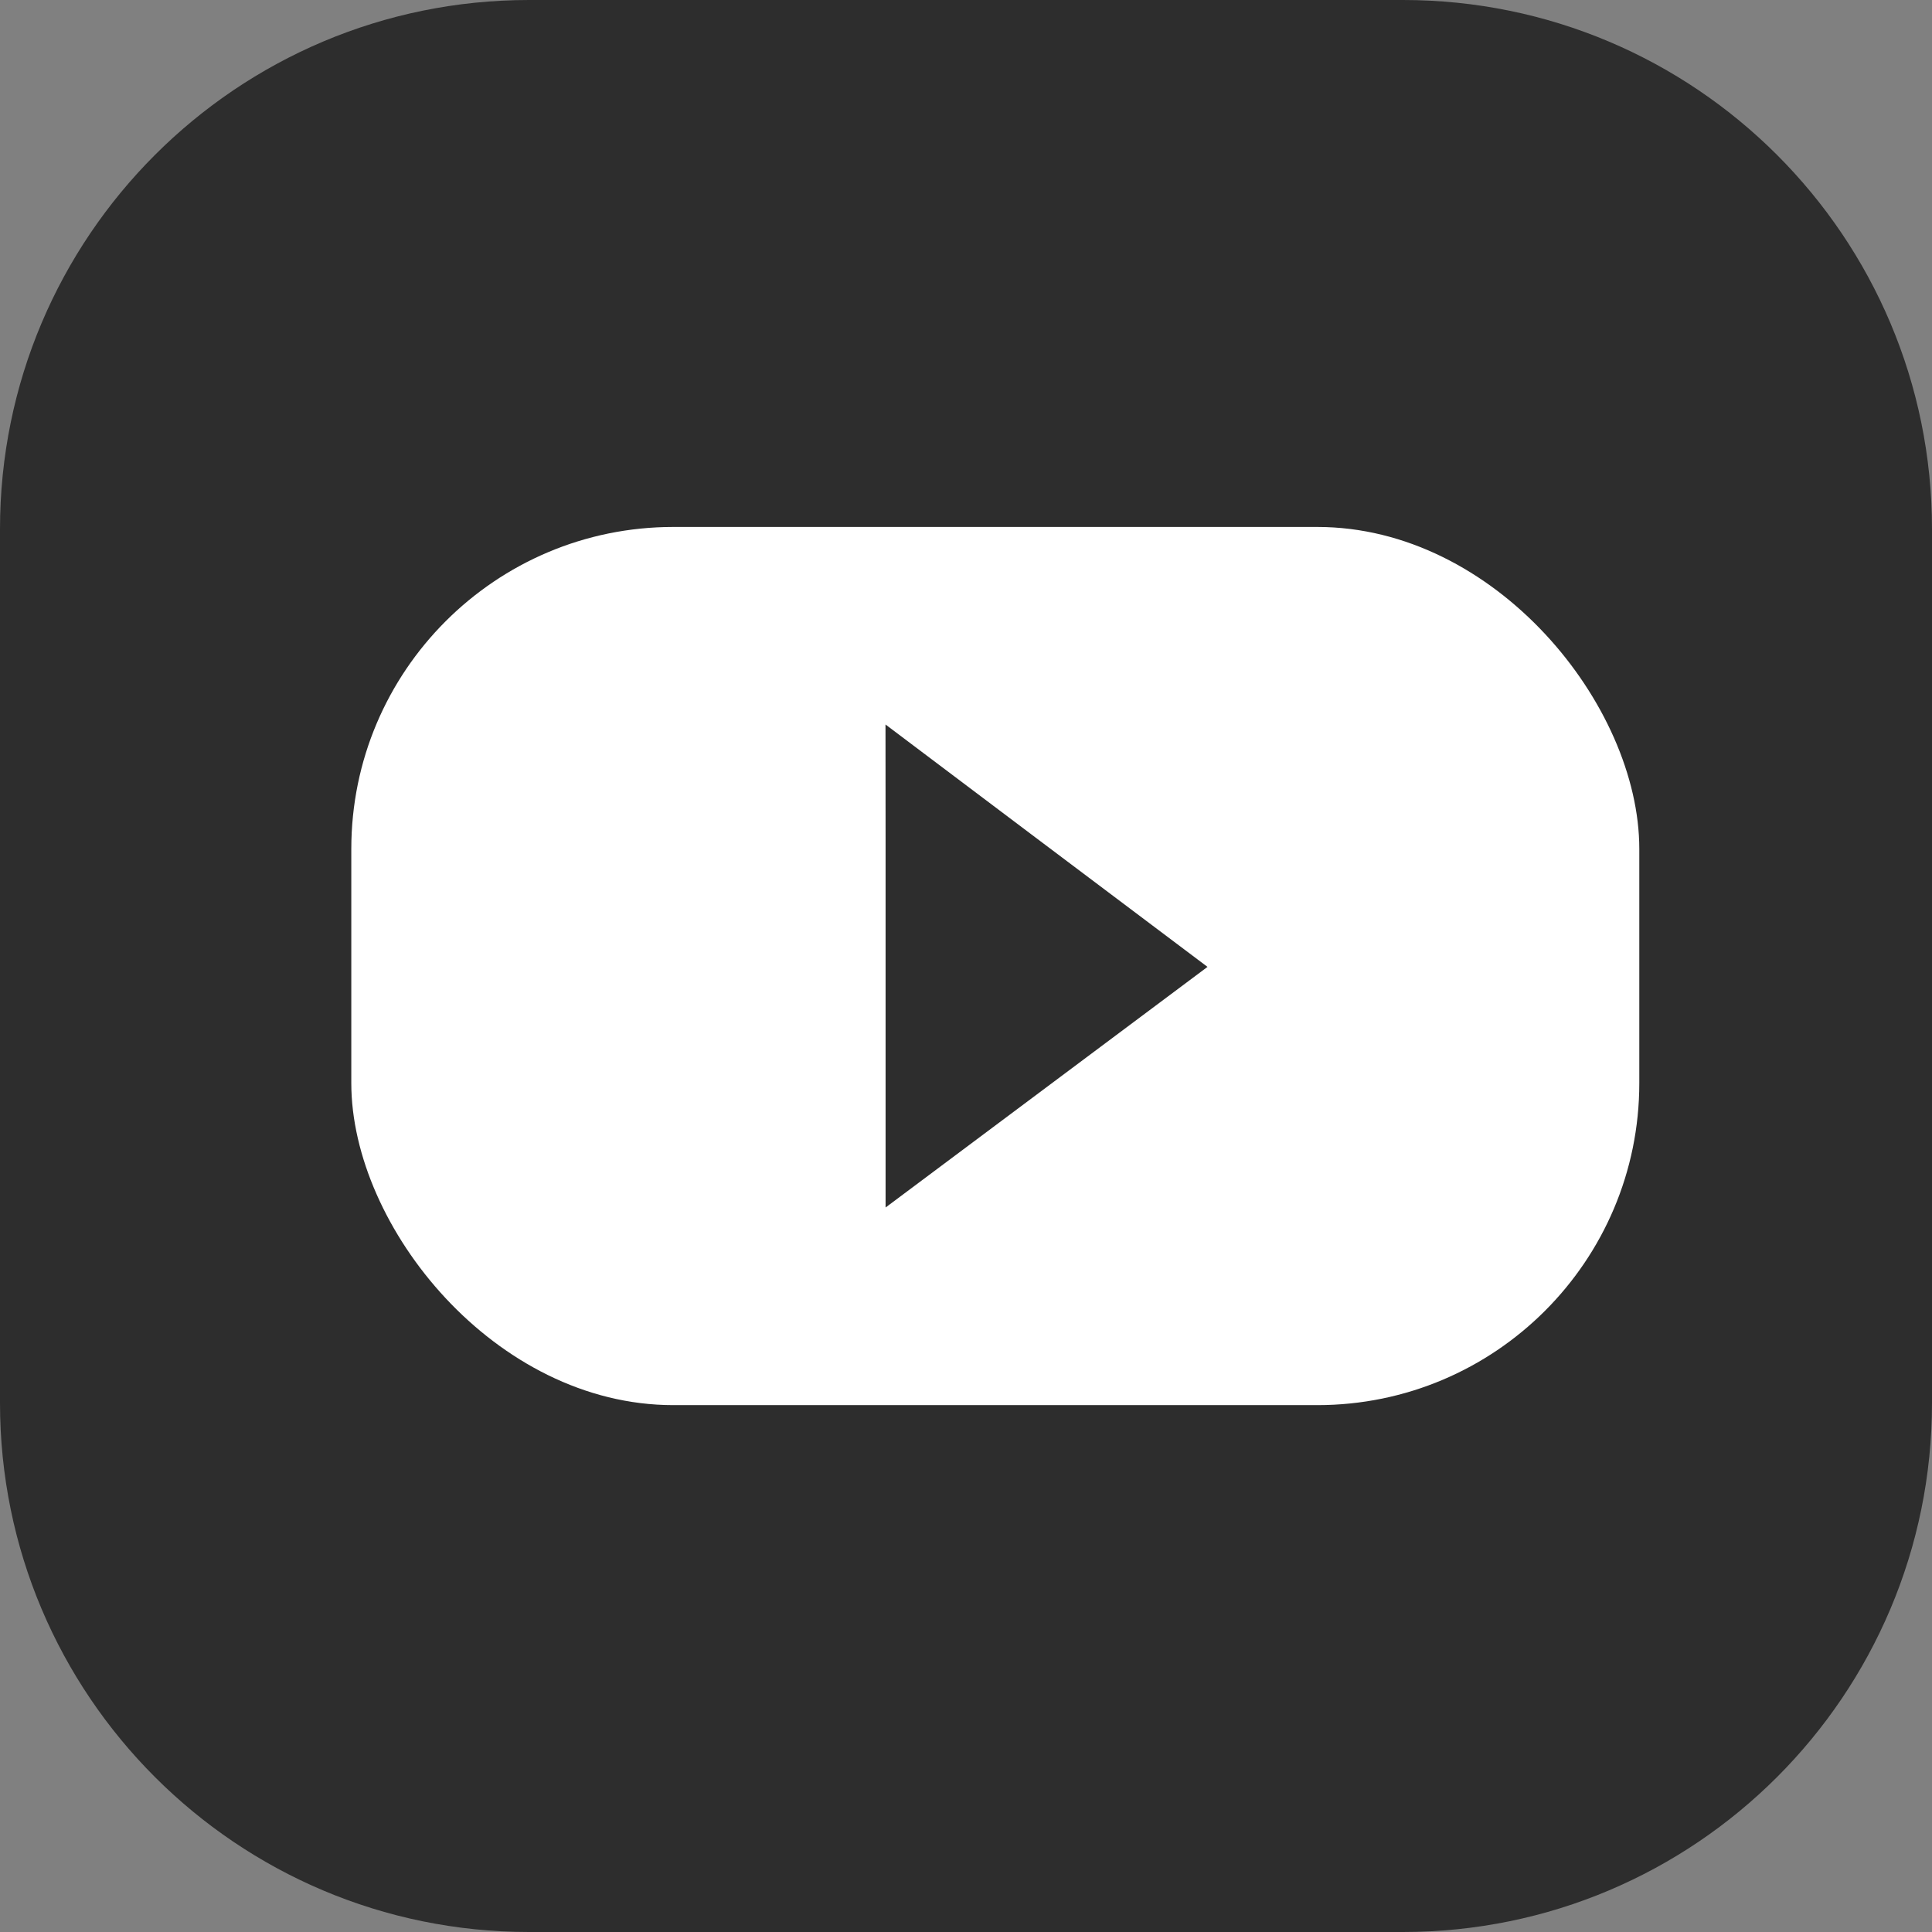 <svg width="24" height="24" viewBox="0 0 24 24" fill="none" xmlns="http://www.w3.org/2000/svg">
<rect x="0" y="0" width="24" height="24" fill="#808080" stroke="none"/>
<path d="M17.428 0H6.572C2.942 0 0 2.942 0 6.572V17.428C0 21.058 2.942 24 6.572 24H17.428C21.058 24 24 21.058 24 17.428V6.572C24 2.942 21.058 0 17.428 0Z" fill="url(#paint0_radial_1094_94)"/>
<rect x="4.364" y="6.546" width="16" height="10.909" rx="4" fill="white"/>
<path fill-rule="evenodd" clip-rule="evenodd" d="M11 9L11.001 10.399L11.001 15L15 12.011L12.804 10.359L11 9Z" fill="#2D2D2D"/>
<defs>
<radialGradient id="paint0_radial_1094_94" cx="0" cy="0" r="1" gradientUnits="userSpaceOnUse" gradientTransform="translate(13.496 -10.76) scale(21.183)">
<stop offset="1" stop-color="#2D2D2D"/>
<stop offset="1" stop-color="#2D2D2D"/>
<stop offset="1" stop-color="#2D2D2D"/>
<stop offset="1" stop-color="#2D2D2D"/>
</radialGradient>
</defs>
</svg>
